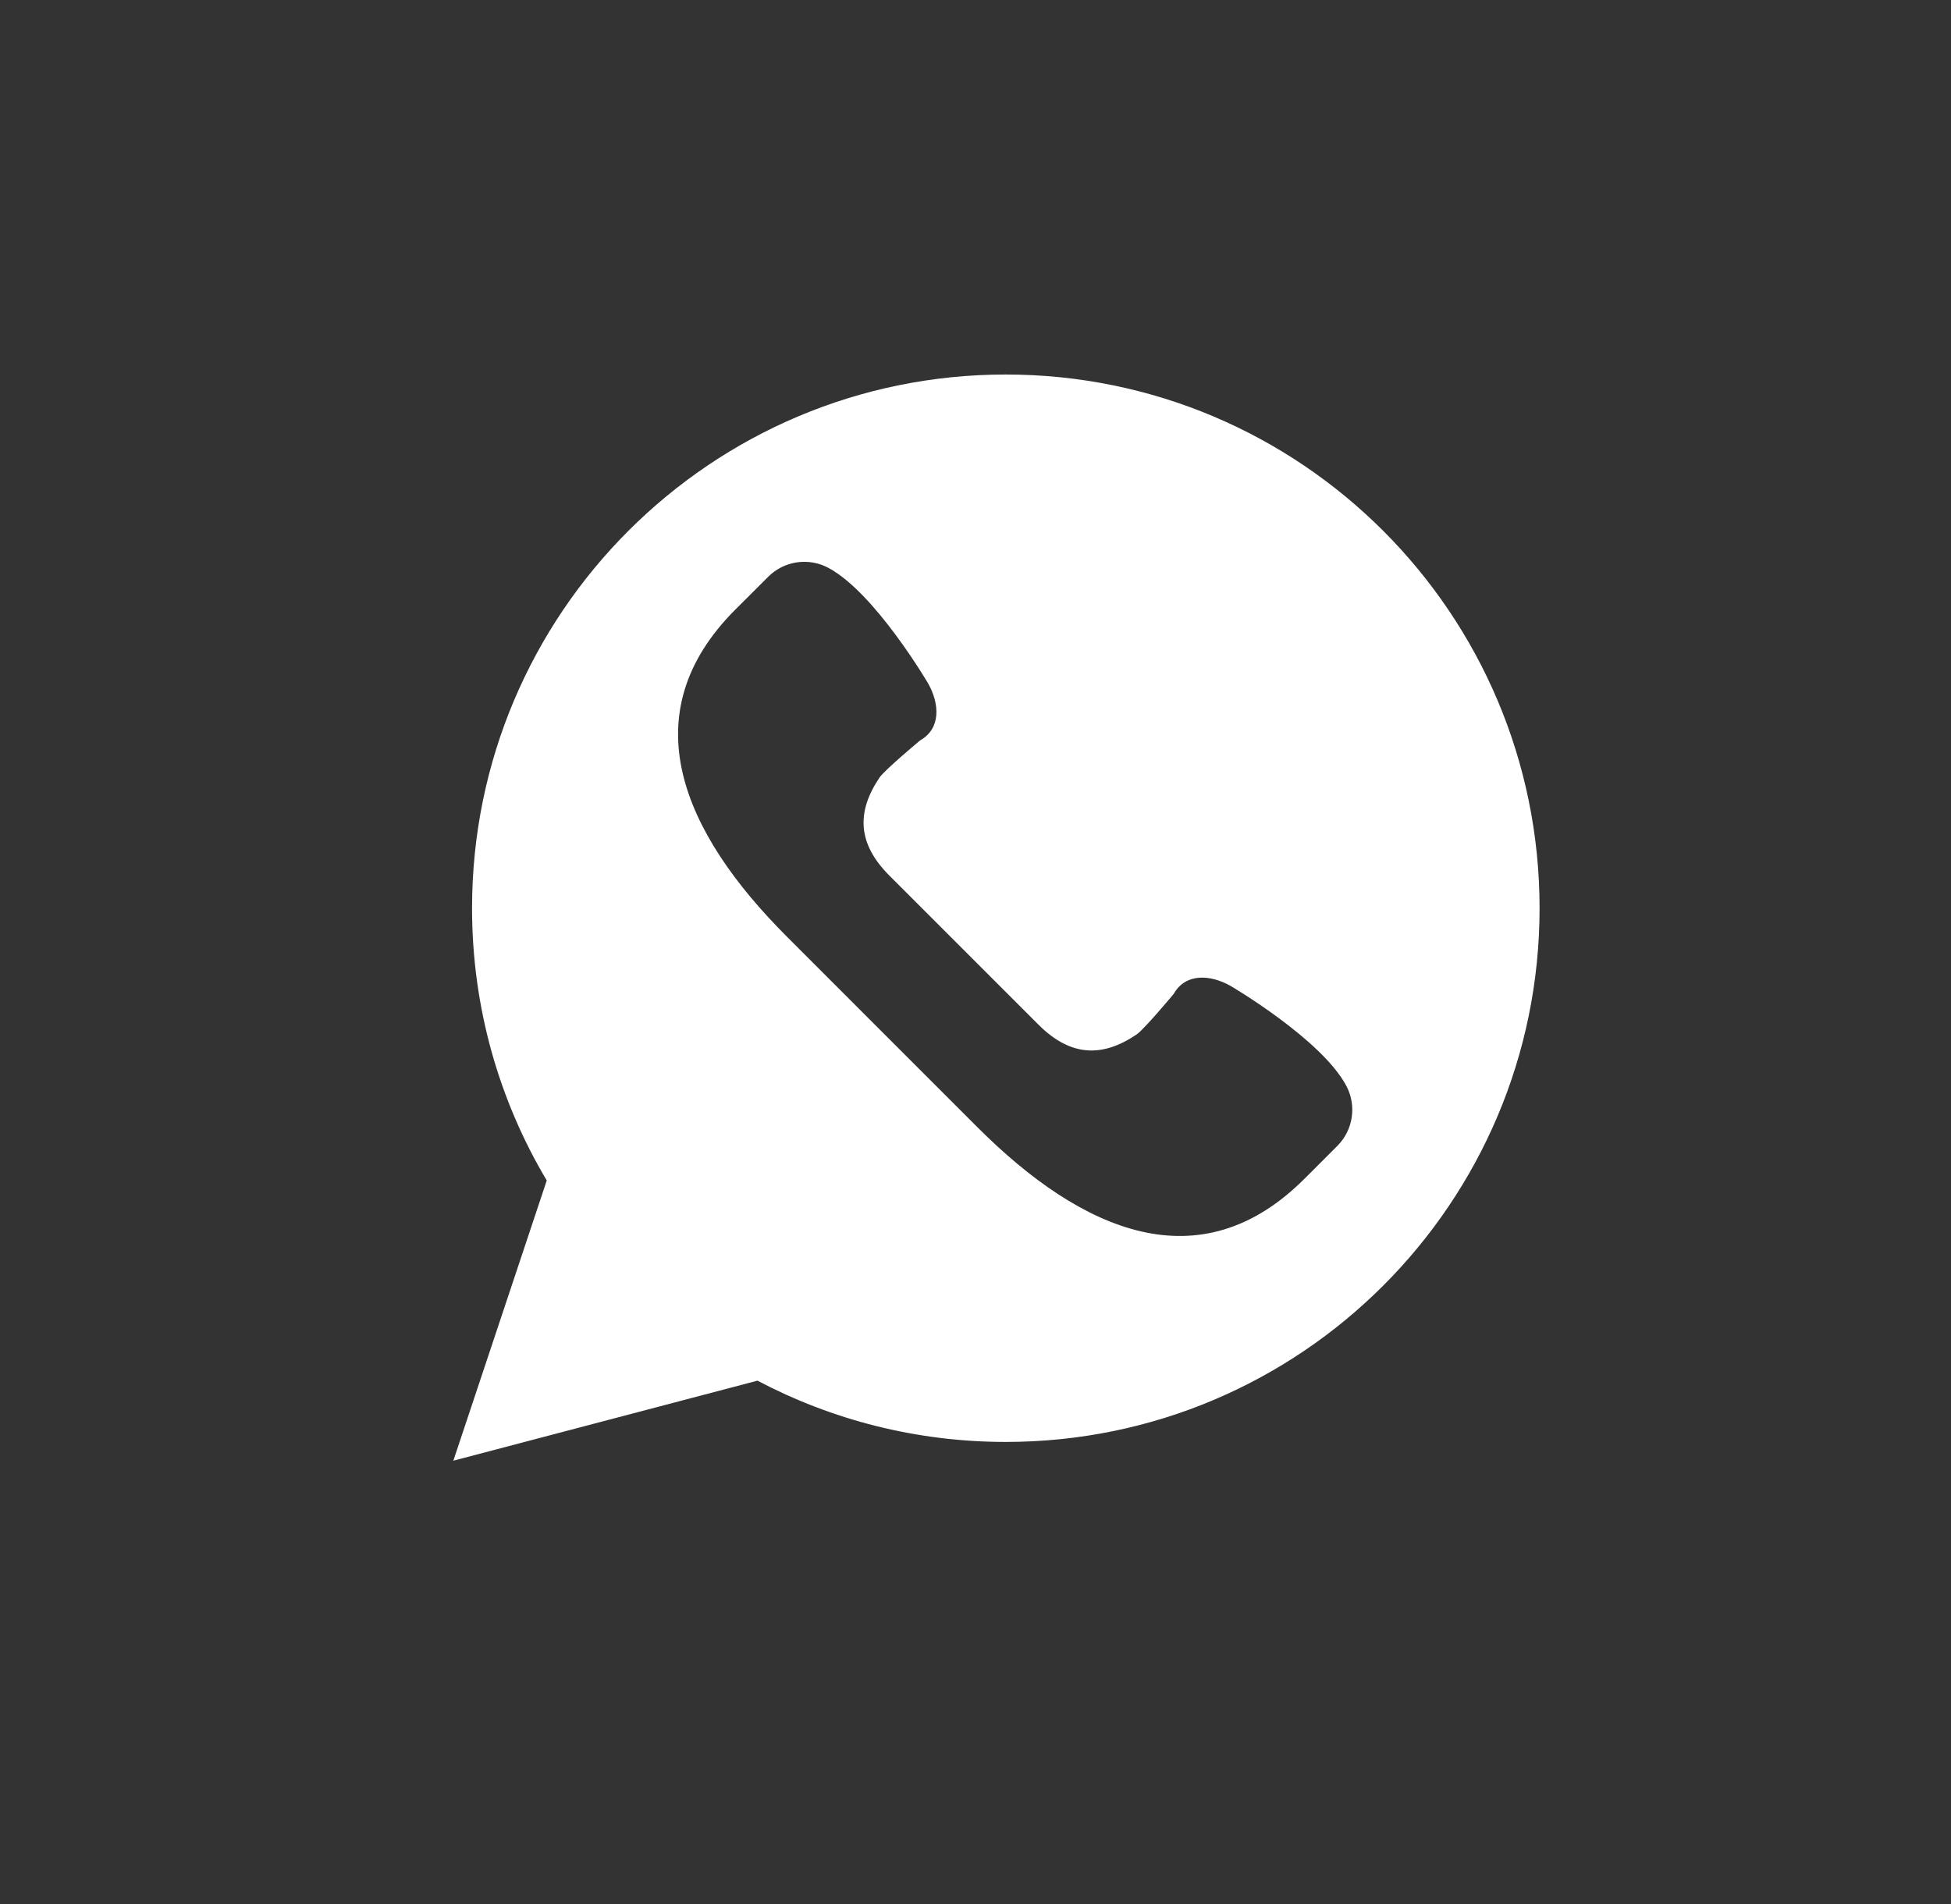 <?xml version="1.0" encoding="UTF-8"?> <svg xmlns="http://www.w3.org/2000/svg" width="42" height="41" viewBox="0 0 42 41" fill="none"><rect x="0" y="0" width="42" height="41" fill="#333333" stroke="none"/> <g clip-path="url(#clip0_790_1573)"> <path fill-rule="evenodd" clip-rule="evenodd" d="M11.77 25.415L9.759 31.448L16.306 29.725C17.903 30.566 19.722 31.044 21.652 31.044C27.998 31.044 33.143 25.9 33.143 19.554C33.143 13.208 27.998 8.063 21.652 8.063C15.306 8.063 10.162 13.208 10.162 19.554C10.162 21.696 10.749 23.699 11.77 25.415ZM26.496 21.229C26.496 21.229 28.453 22.376 28.983 23.378C29.209 23.805 29.131 24.328 28.79 24.67L28.081 25.379C25.832 27.627 23.294 26.52 21.045 24.272L18.99 22.217L16.936 20.162C14.687 17.913 13.58 15.375 15.828 13.126L16.537 12.418C16.878 12.076 17.402 11.998 17.828 12.223C18.831 12.754 19.978 14.71 19.978 14.71C20.23 15.153 20.258 15.687 19.808 15.94C19.808 15.94 19.046 16.576 18.936 16.737C18.436 17.476 18.455 18.16 19.146 18.851L20.751 20.456L22.356 22.061C23.047 22.751 23.731 22.771 24.47 22.27C24.631 22.161 25.267 21.398 25.267 21.398C25.52 20.948 26.054 20.977 26.496 21.229Z" fill="white"></path> </g> <defs> <clipPath id="clip0_790_1573"> <rect width="23.384" height="23.384" fill="white" transform="translate(9.759 8.063)"></rect> </clipPath> </defs> </svg> 